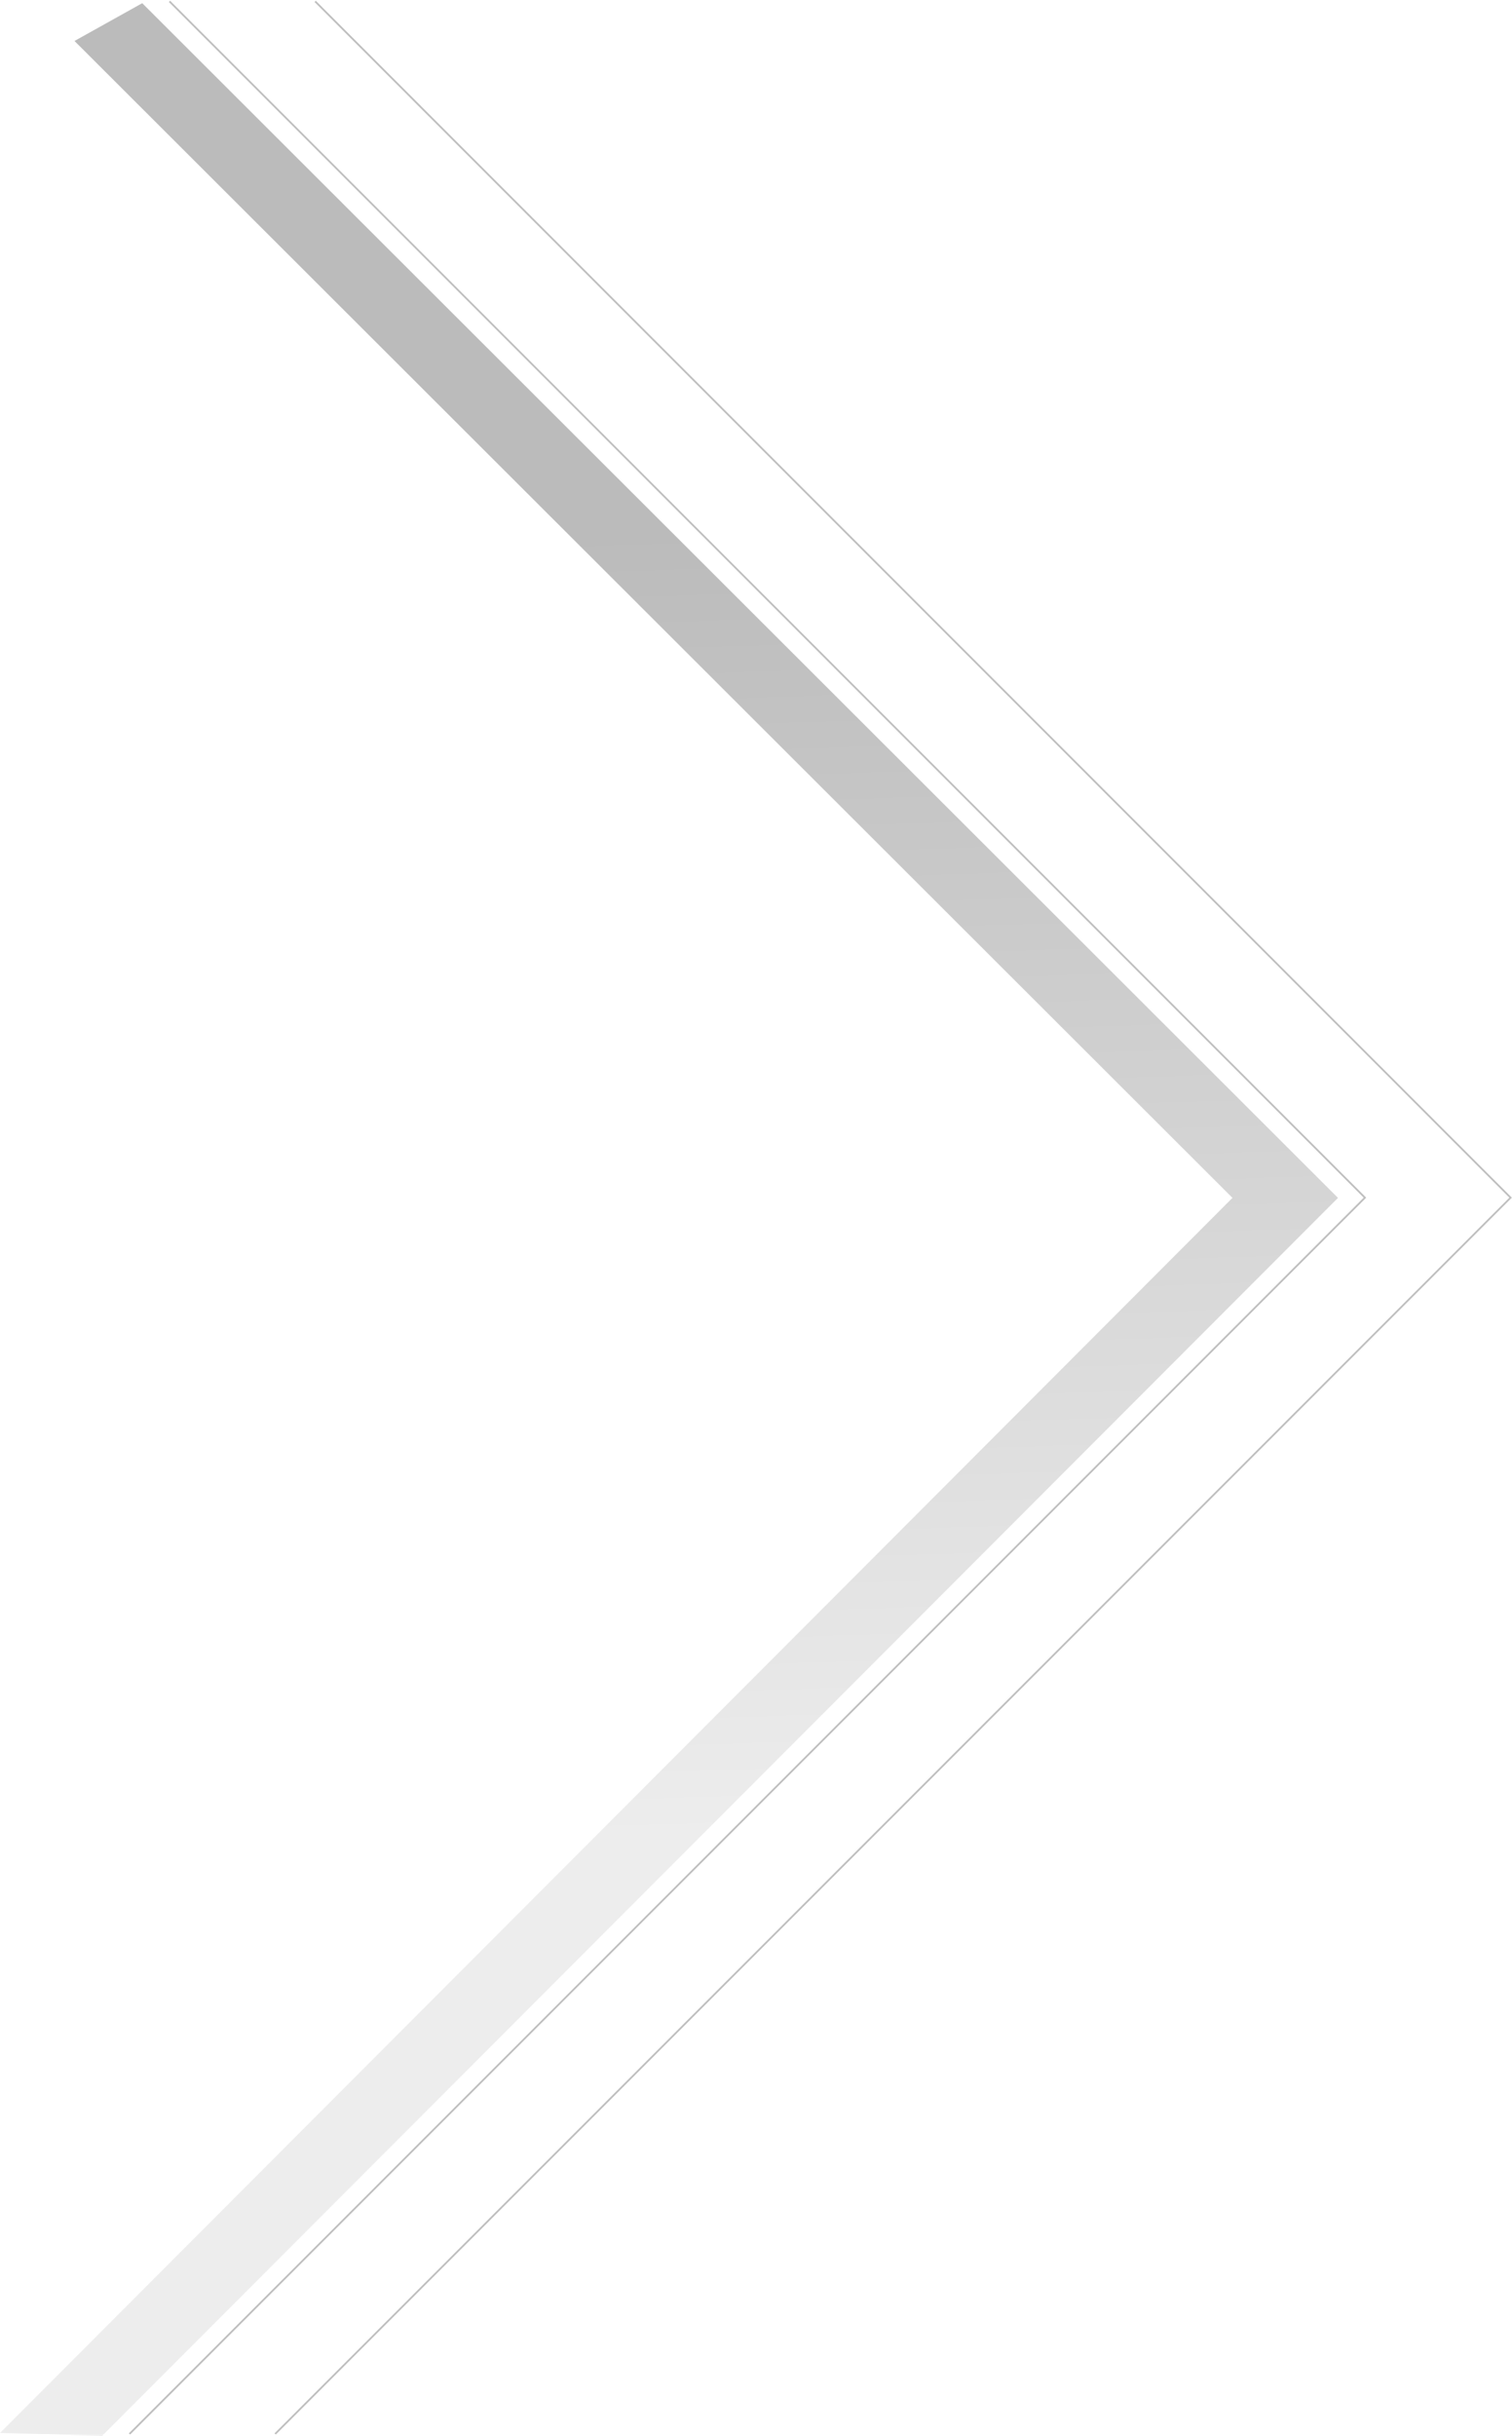 <?xml version="1.0" encoding="UTF-8"?>
<svg width="1093px" height="1760px" viewBox="0 0 1093 1760" version="1.1" xmlns="http://www.w3.org/2000/svg" xmlns:xlink="http://www.w3.org/1999/xlink">
    <!-- Generator: Sketch 53.2 (72643) - https://sketchapp.com -->
    <title>Group 3</title>
    <desc>Created with Sketch.</desc>
    <defs>
        <linearGradient x1="50%" y1="0%" x2="50%" y2="100%" id="linearGradient-1">
            <stop stop-color="#FCB44E" stop-opacity="0" offset="0%"></stop>
            <stop stop-color="#FCB44E" offset="100%"></stop>
        </linearGradient>
        <linearGradient x1="51.363%" y1="22.361%" x2="52.26%" y2="74.767%" id="linearGradient-2">
            <stop stop-color="#000000" stop-opacity="0.266" offset="0%"></stop>
            <stop stop-color="#000000" stop-opacity="0.071" offset="100%"></stop>
        </linearGradient>
    </defs>
    <g id="Symbols" stroke="none" stroke-width="1" fill="none" fill-rule="evenodd">
        <g id="Group-3" transform="translate(0, 1)">
            <g id="Group-2">
                <polyline id="Path-2" stroke-opacity="0.25" stroke="#000000" stroke-width="1.3" transform="translate(645.45, 878.85) rotate(-360) translate(-645.45, -878.85) " points="227.823 9.75719464e-14 1092 864.385 198.9 1757.7"></polyline>
                <polyline id="Path-2" stroke-opacity="0.25" stroke="#000000" stroke-width="1.3" transform="translate(540.15, 878.85) rotate(-360) translate(-540.15, -878.85) " points="122.523 9.75719464e-14 986.7 864.385 93.6 1757.7"></polyline>
                <polygon id="Path-2" fill="url(#linearGradient-2)" transform="translate(483.6, 880.15) rotate(-360) translate(-483.6, -880.15) " points="102.82 1.3 967.2 864.549 73.89 1759 0 1756.985 890.924 864.549 53.85 28.606"></polygon>
            </g>
        </g>
    </g>
</svg>